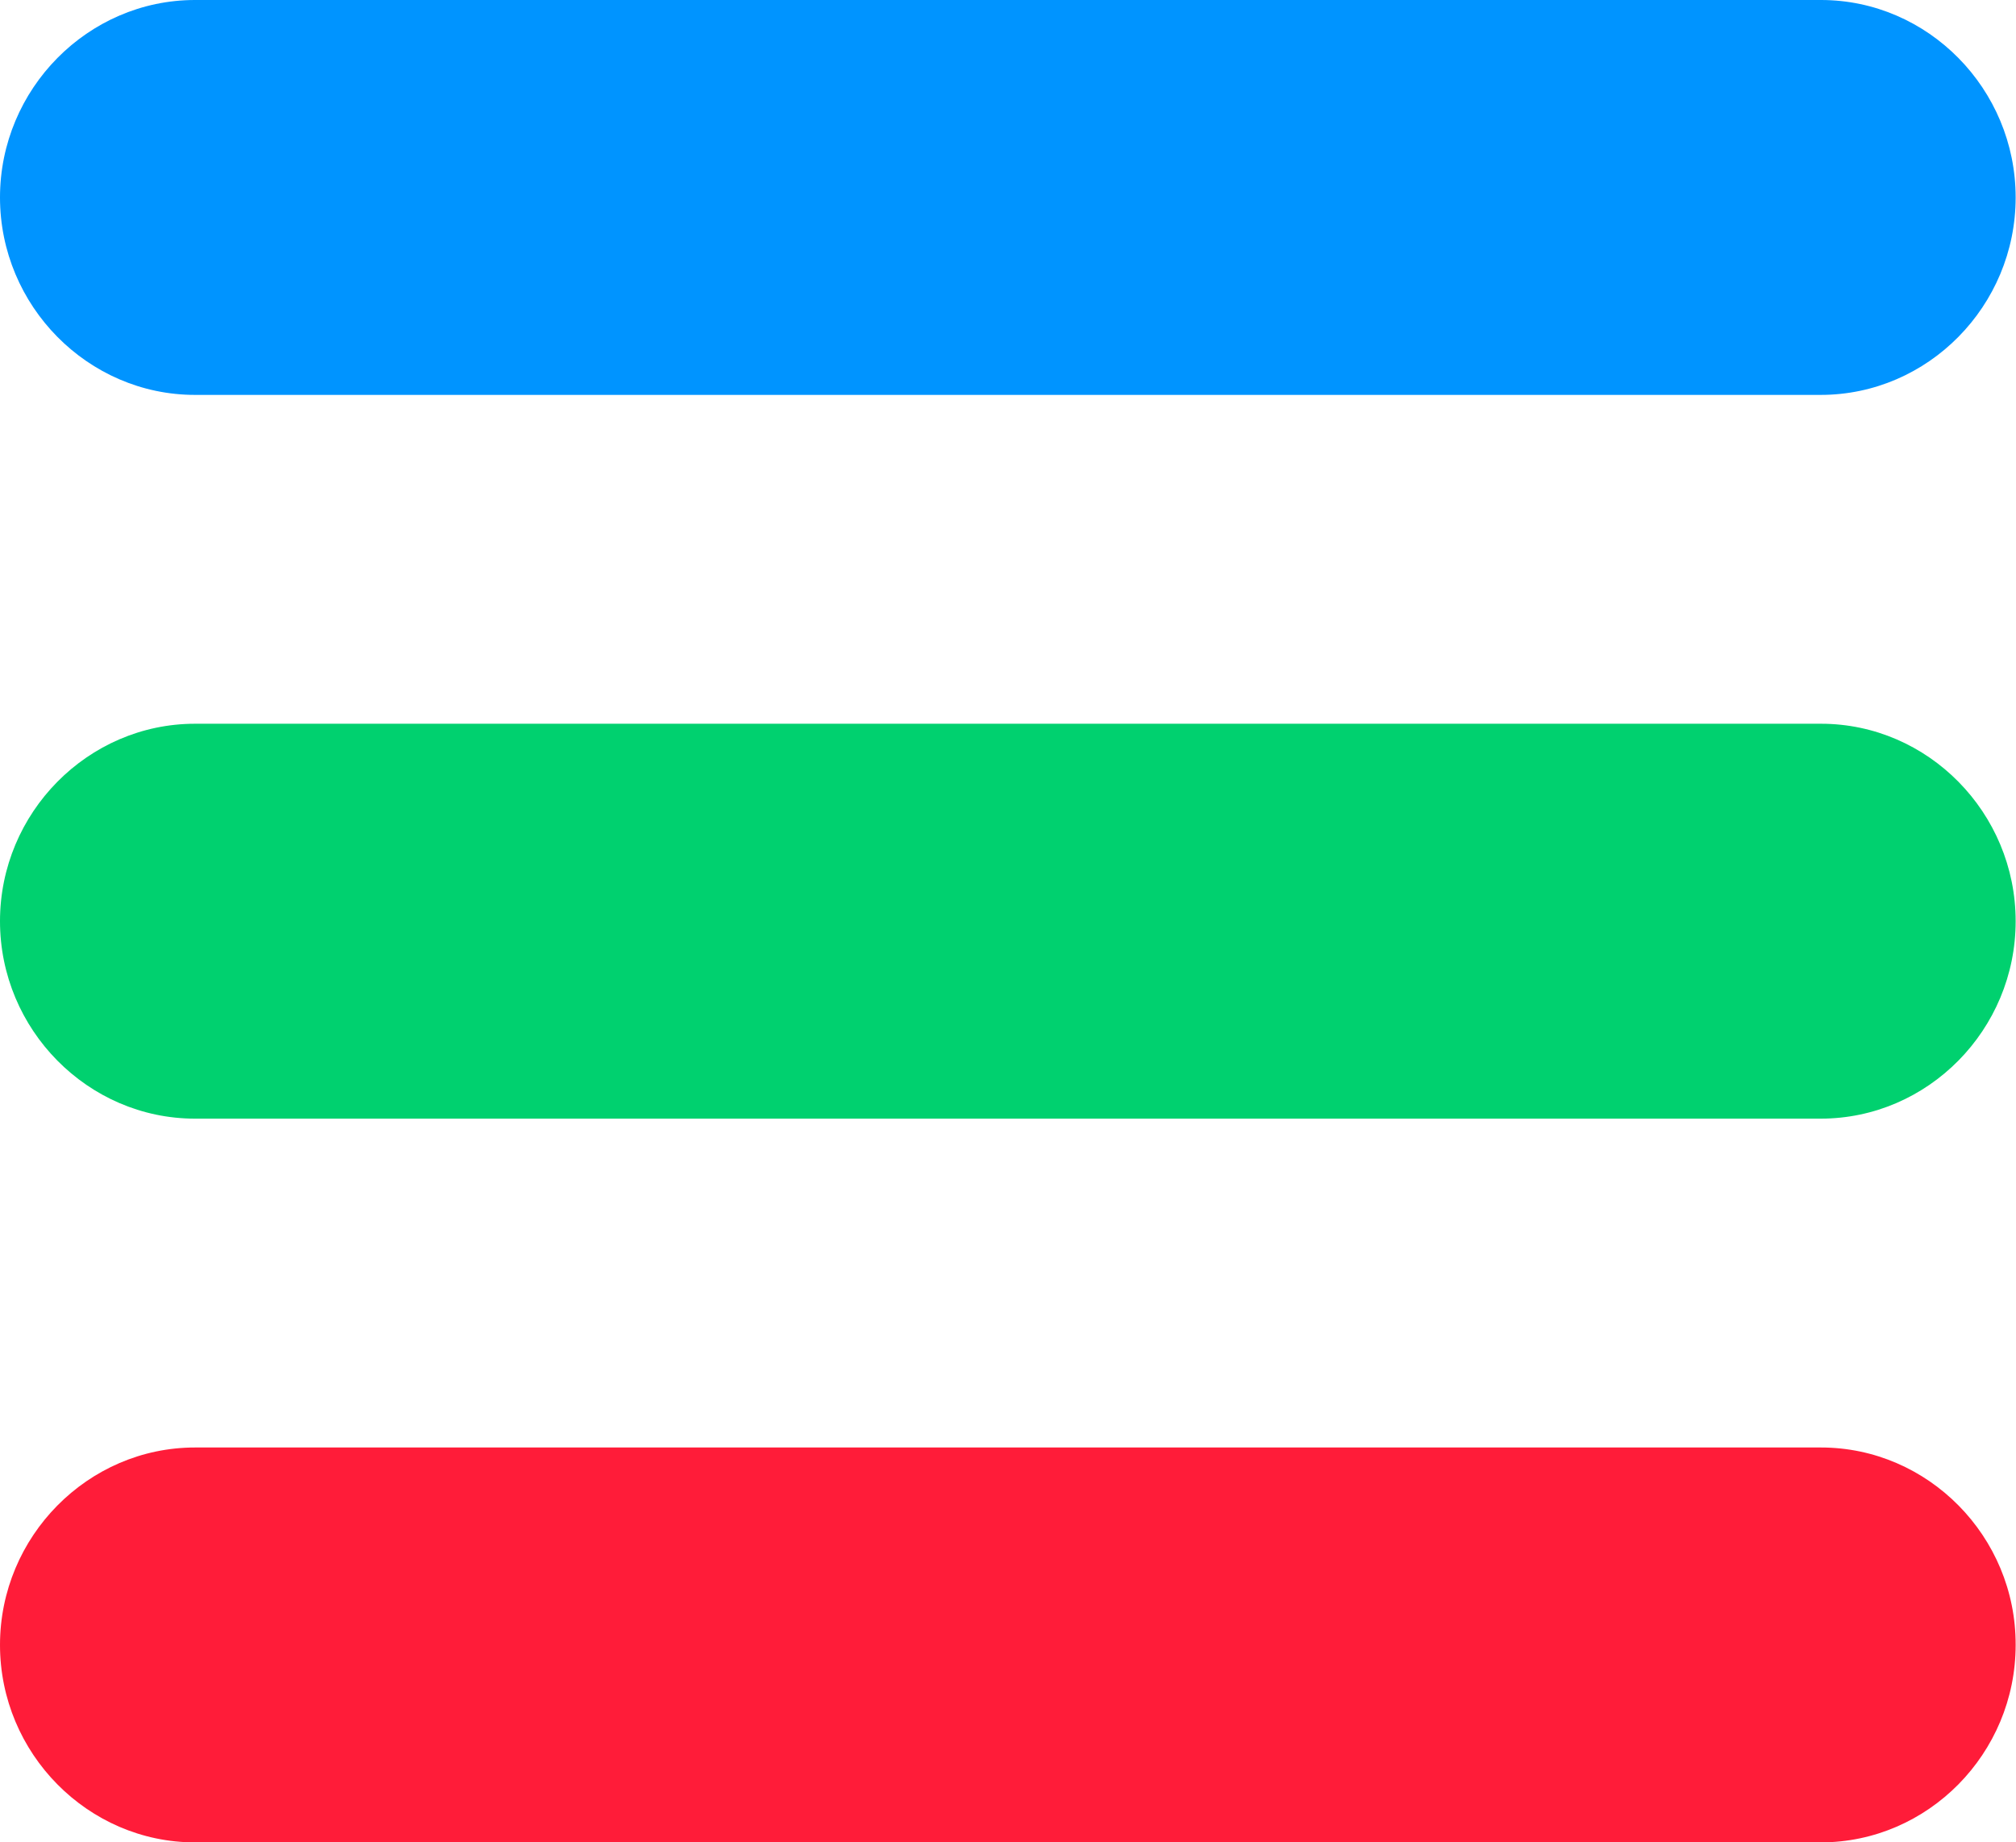 <?xml version="1.0" encoding="utf-8"?>
<!-- Generator: Adobe Illustrator 24.1.2, SVG Export Plug-In . SVG Version: 6.00 Build 0)  -->
<svg version="1.1" id="Layer_1" xmlns="http://www.w3.org/2000/svg" xmlns:xlink="http://www.w3.org/1999/xlink" x="0px" y="0px"
	 viewBox="0 0 58 53" style="enable-background:new 0 0 58 53;" xml:space="preserve">
<style type="text/css">
	.st0{fill:#0094FF;}
	.st1{fill:#00D16F;}
	.st2{fill:#FF1C39;}
</style>
<g>
	<path class="st0" d="M52.39,0H5.61C2.53,0,0,2.56,0,5.68s2.53,5.68,5.61,5.68h46.77c3.09,0,5.61-2.56,5.61-5.68S55.47,0,52.39,0z"
		/>
	<path class="st1" d="M52.39,20.82H5.61C2.53,20.82,0,23.38,0,26.5s2.53,5.68,5.61,5.68h46.77c3.09,0,5.61-2.56,5.61-5.68
		S55.47,20.82,52.39,20.82z"/>
	<path class="st2" d="M52.39,41.64H5.61C2.53,41.64,0,44.2,0,47.32C0,50.44,2.53,53,5.61,53h46.77c3.09,0,5.61-2.56,5.61-5.68
		C58,44.2,55.47,41.64,52.39,41.64z"/>
</g>
</svg>
